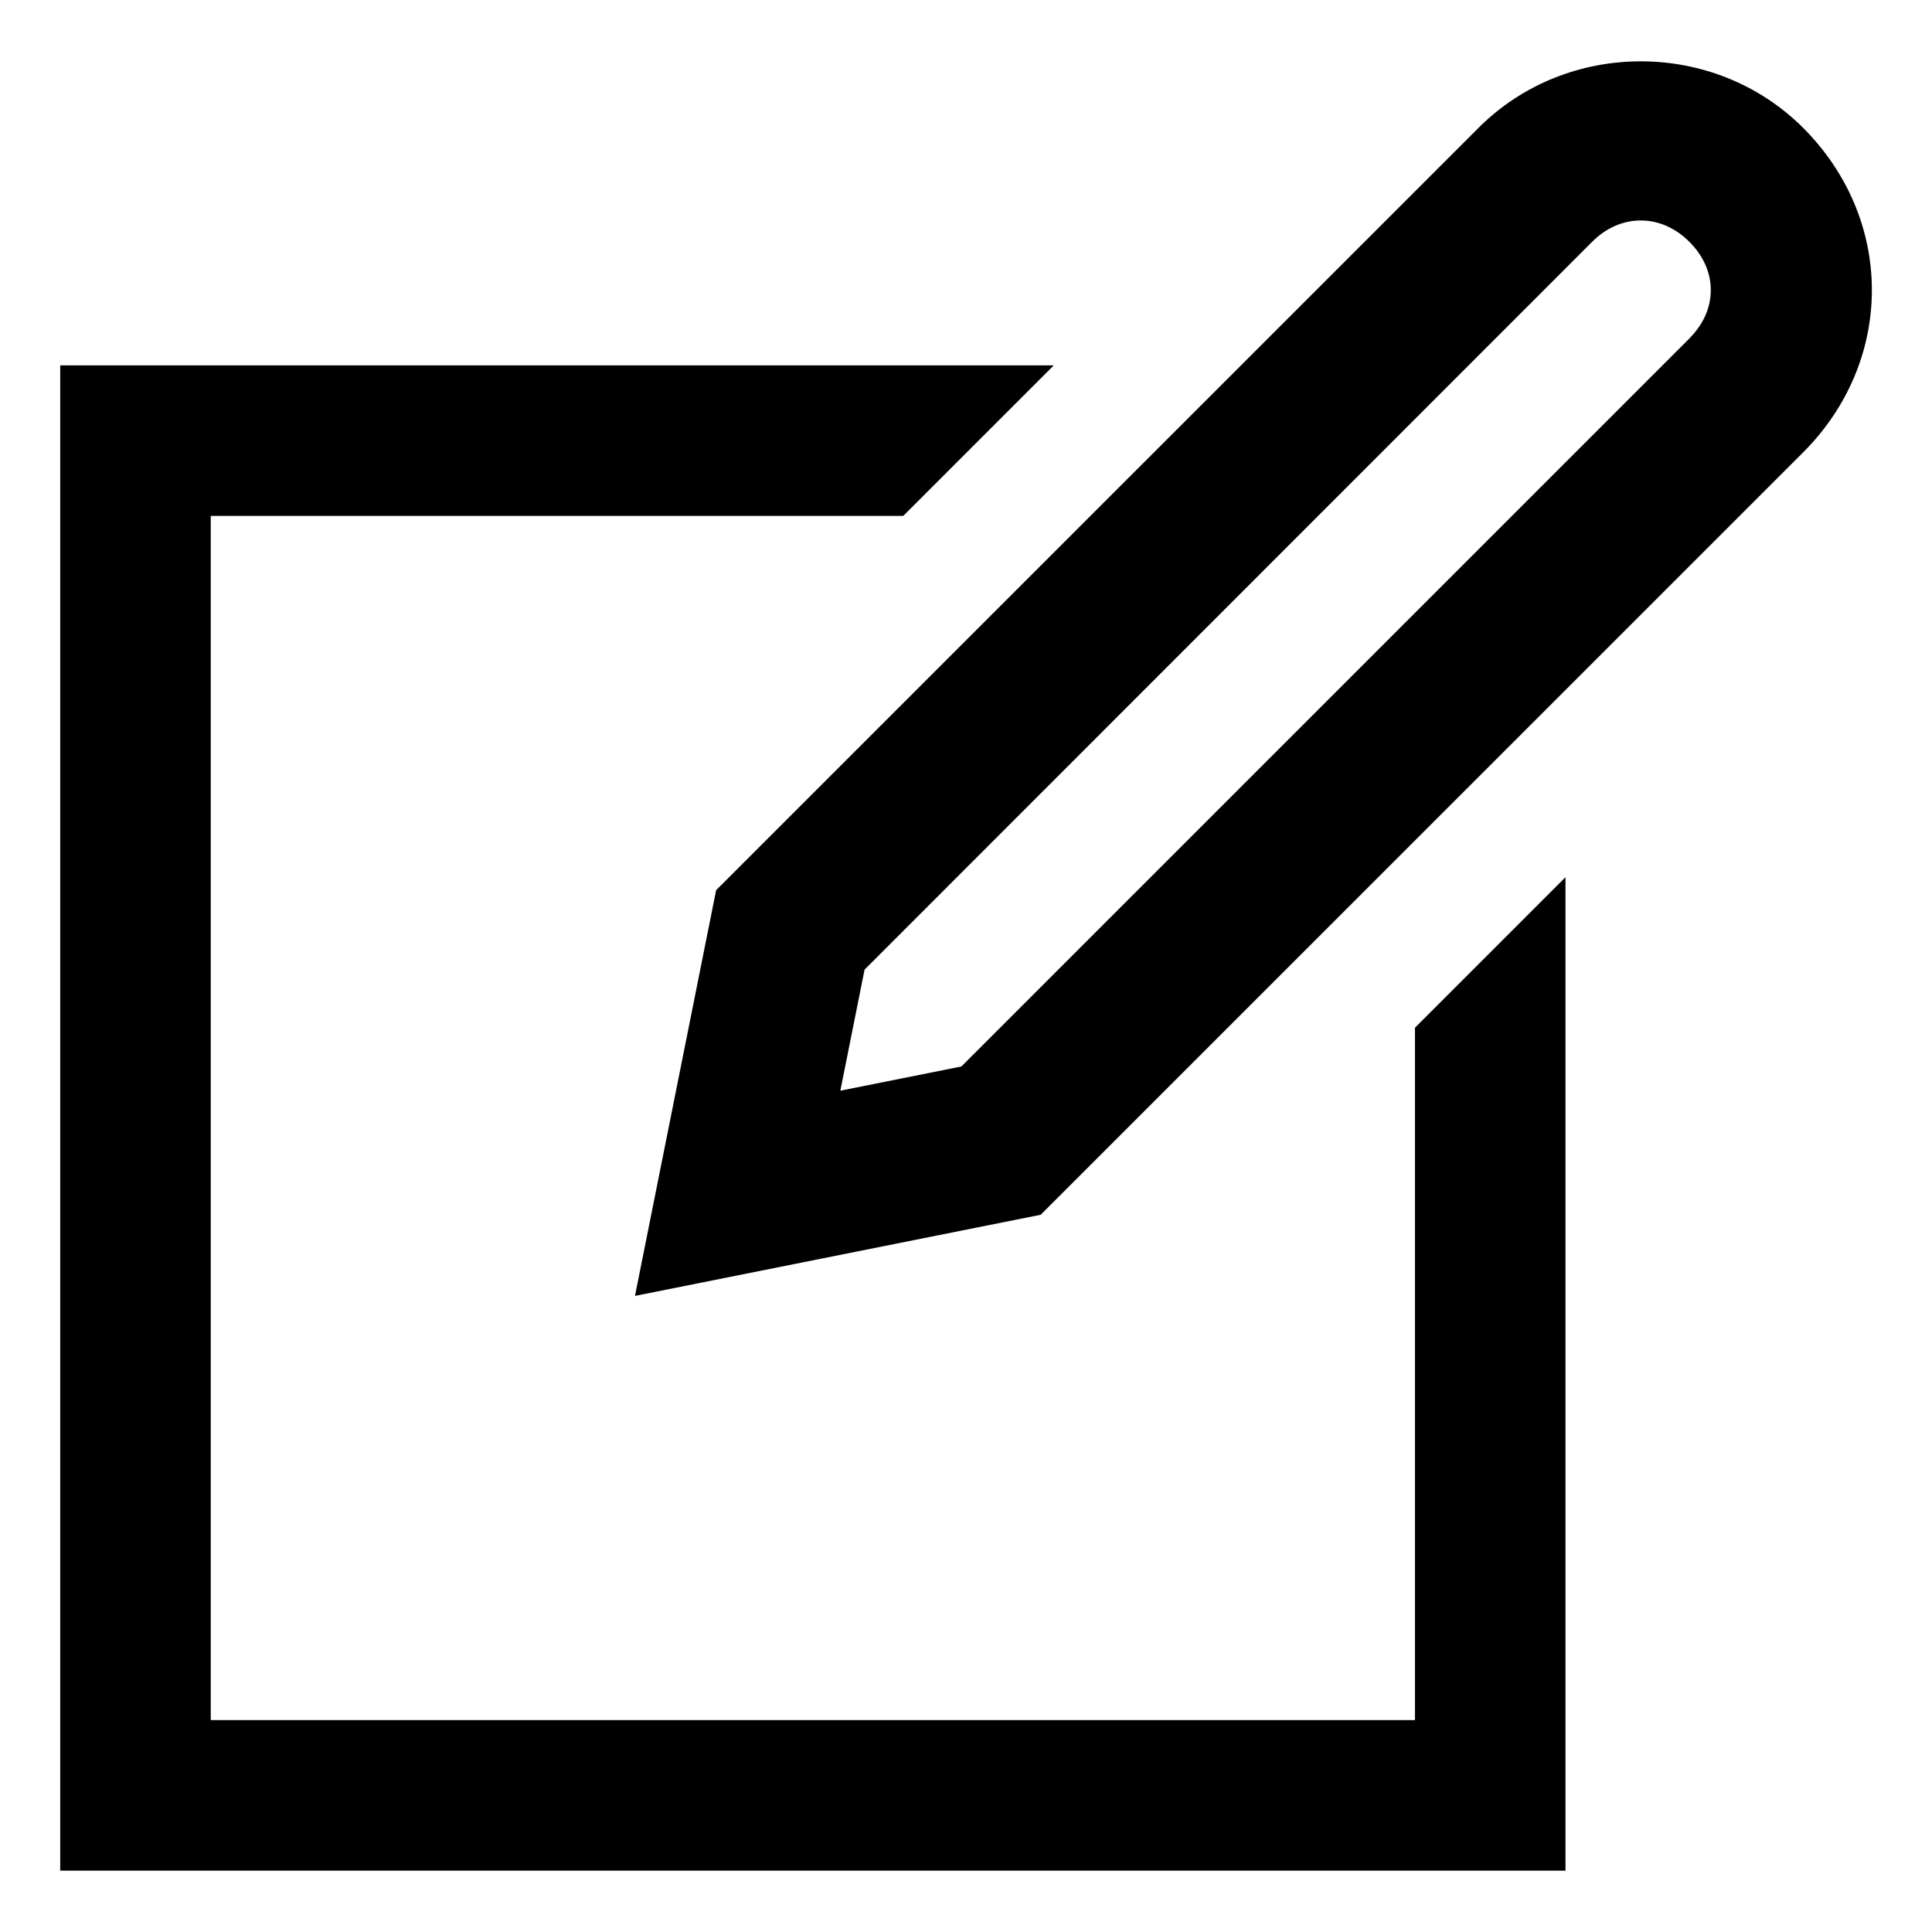 <?xml version="1.0" encoding="UTF-8"?>
<svg id="Layer_1" xmlns="http://www.w3.org/2000/svg" version="1.1" viewBox="0 0 24 24">
  <!-- Generator: Adobe Illustrator 29.1.0, SVG Export Plug-In . SVG Version: 2.1.0 Build 142)  -->
  <polygon points="17.577 21.368 2.618 21.368 2.618 6.409 11.22 6.409 13.09 4.539 .748 4.539 .748 23.238 19.447 23.238 19.447 10.897 17.577 12.767 17.577 21.368"/>
  <path d="M22.399,1.588c-1.102-1.101-2.931-1.102-4.032,0l-9.471,9.47-1.008,5.04,5.04-1.008,9.471-9.47c.551-.551.854-1.267.854-2.016s-.303-1.465-.854-2.016ZM20.985,4.206l-9.042,9.042-1.504.301.301-1.504L19.78,3.002c.352-.352.853-.35,1.204,0,.176.175.268.384.268.602s-.092.426-.268.602Z"/>
</svg>